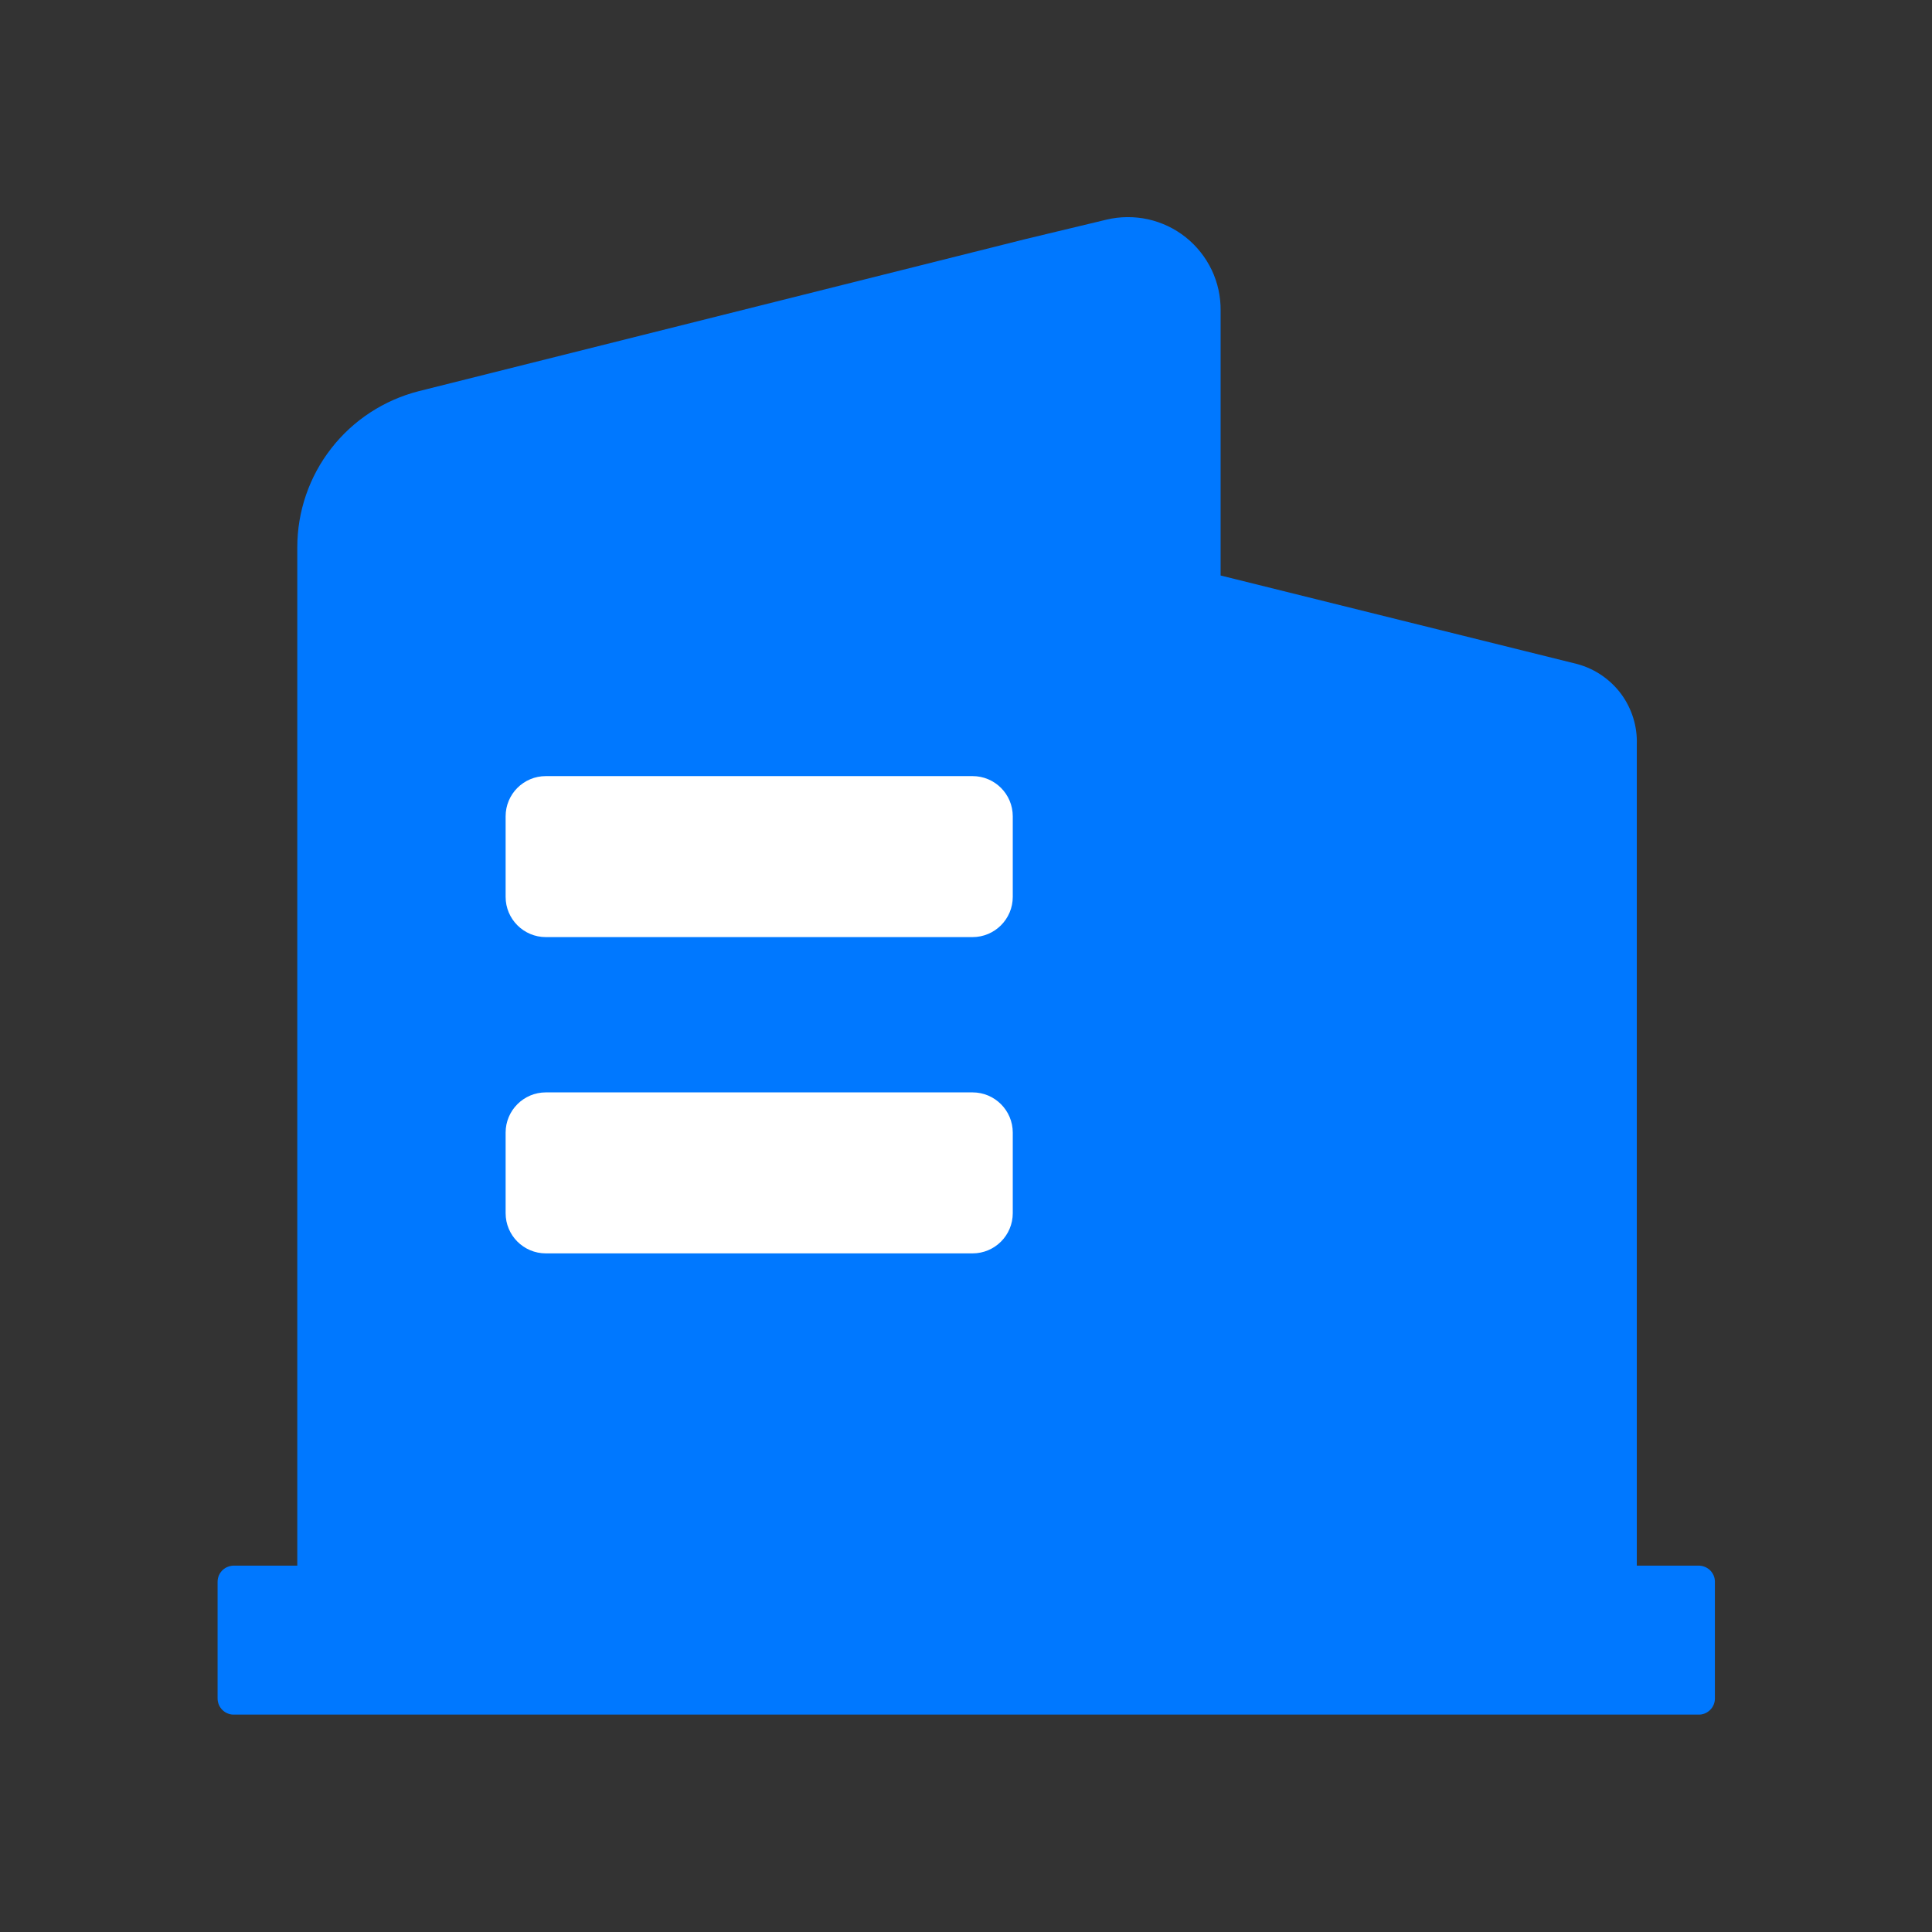 <svg width="24" height="24" viewBox="0 0 24 24" fill="none" xmlns="http://www.w3.org/2000/svg">
<rect x="0" y="0" width="24" height="24" fill="#333333" stroke="none"/>
<g clip-path="url(#clip0_2497_18980)">
<path d="M21.093 19.449H20.333V9.249C20.341 9.024 20.272 8.802 20.138 8.62C20.003 8.439 19.811 8.308 19.593 8.249L15.163 7.149V3.859C15.165 3.684 15.127 3.511 15.052 3.353C14.976 3.195 14.866 3.056 14.729 2.947C14.592 2.838 14.432 2.762 14.261 2.724C14.091 2.687 13.913 2.688 13.743 2.729L12.743 2.969L5.203 4.859C4.771 4.969 4.388 5.219 4.115 5.57C3.841 5.921 3.693 6.354 3.693 6.799V19.449H2.913C2.886 19.448 2.859 19.452 2.834 19.462C2.808 19.471 2.785 19.486 2.765 19.504C2.746 19.523 2.73 19.546 2.719 19.57C2.709 19.595 2.703 19.622 2.703 19.649V21.099C2.703 21.127 2.709 21.153 2.719 21.178C2.73 21.203 2.746 21.226 2.765 21.244C2.785 21.263 2.808 21.278 2.834 21.287C2.859 21.297 2.886 21.301 2.913 21.299H21.093C21.12 21.301 21.147 21.297 21.173 21.287C21.198 21.278 21.221 21.263 21.241 21.244C21.261 21.226 21.276 21.203 21.287 21.178C21.298 21.153 21.303 21.127 21.303 21.099V19.649C21.303 19.622 21.298 19.595 21.287 19.57C21.276 19.546 21.261 19.523 21.241 19.504C21.221 19.486 21.198 19.471 21.173 19.462C21.147 19.452 21.12 19.448 21.093 19.449Z" fill="#0078FF"/>
<path d="M12.081 9.641H6.781C6.505 9.641 6.281 9.864 6.281 10.141V11.141C6.281 11.417 6.505 11.641 6.781 11.641H12.081C12.357 11.641 12.581 11.417 12.581 11.141V10.141C12.581 9.864 12.357 9.641 12.081 9.641Z" fill="white"/>
<path d="M12.081 13.57H6.781C6.505 13.57 6.281 13.794 6.281 14.07V15.07C6.281 15.347 6.505 15.57 6.781 15.57H12.081C12.357 15.57 12.581 15.347 12.581 15.07V14.07C12.581 13.794 12.357 13.57 12.081 13.57Z" fill="white"/>
</g>
<defs>
<clipPath id="clip0_2497_18980">
<rect width="24" height="24" fill="white"/>
</clipPath>
</defs>
</svg>
